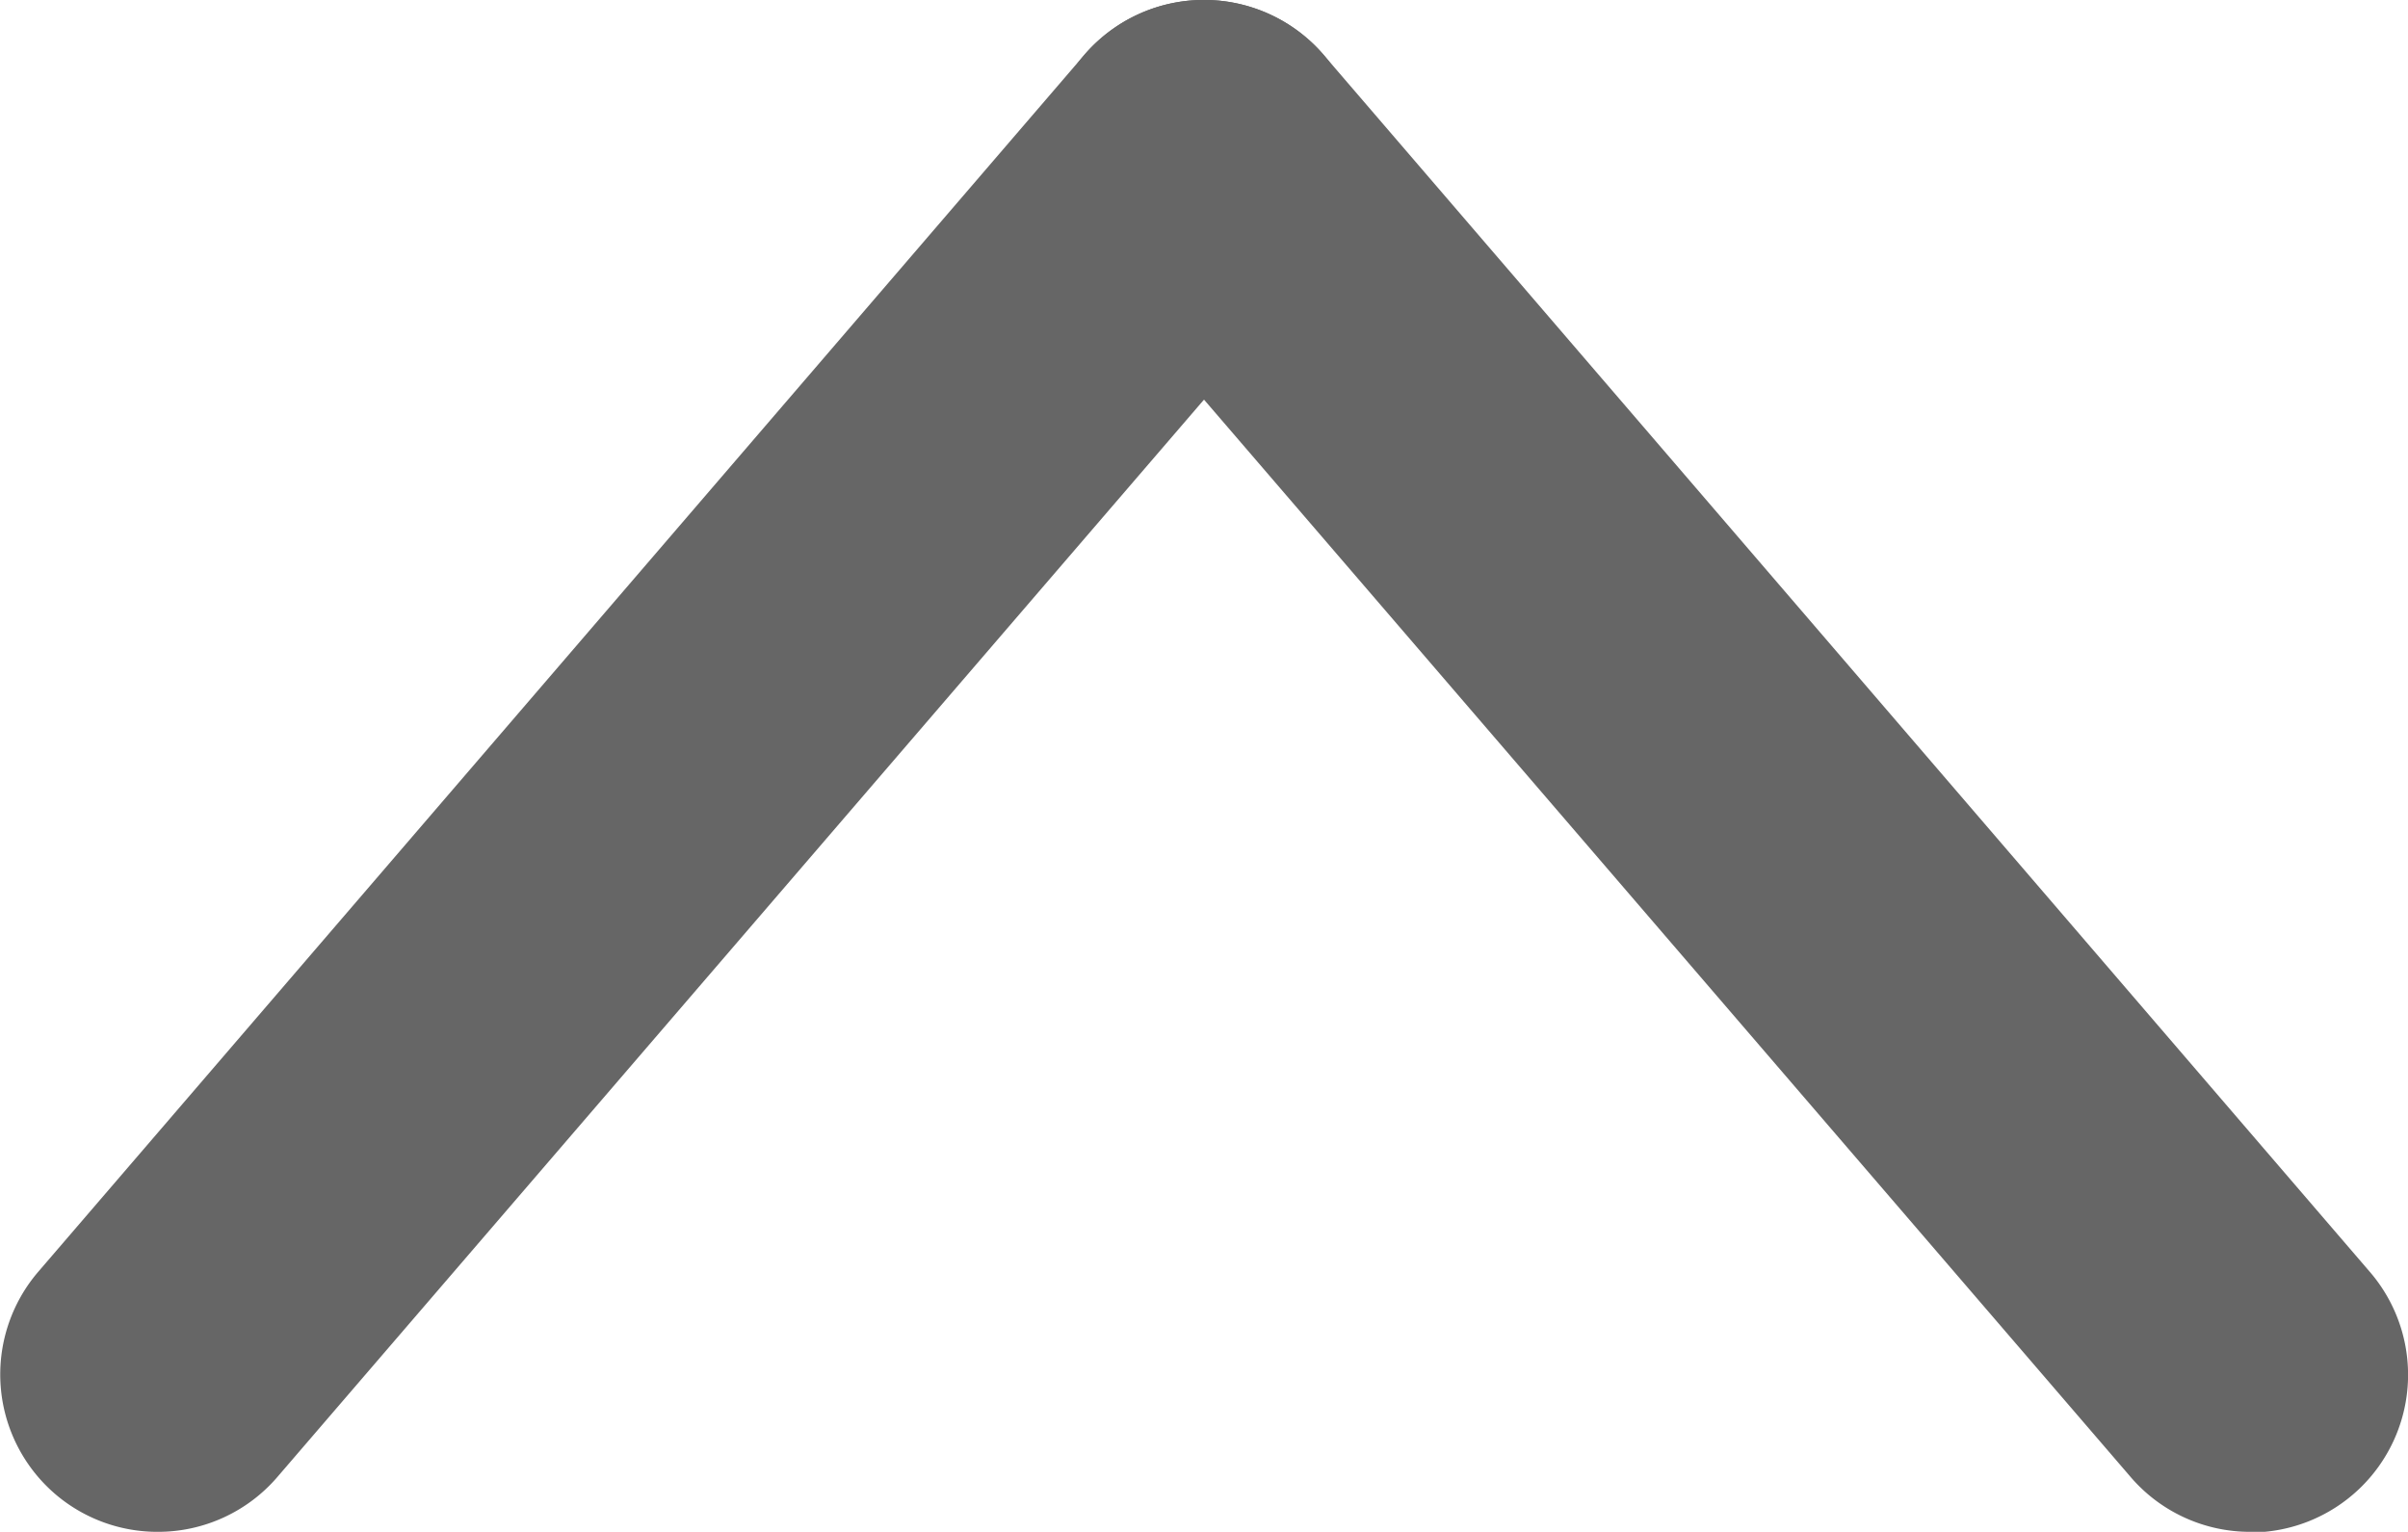 <svg xmlns="http://www.w3.org/2000/svg" width="11.45" height="7.286" viewBox="0 0 11.45 7.286"><g transform="translate(0.75 0.75)"><path d="M0,6.536a.747.747,0,0,1-.489-.181A.75.75,0,0,1-.569,5.3L4.406-.489a.75.75,0,0,1,1.058-.08A.75.75,0,0,1,5.544.489L.569,6.275A.748.748,0,0,1,0,6.536Z" fill="#666"/><path d="M4.975,6.536a.748.748,0,0,1-.569-.261L-.569.489A.75.75,0,0,1-.489-.569a.75.75,0,0,1,1.058.08L5.544,5.3a.75.75,0,0,1-.568,1.239Z" transform="translate(4.975)" fill="#666"/></g></svg>